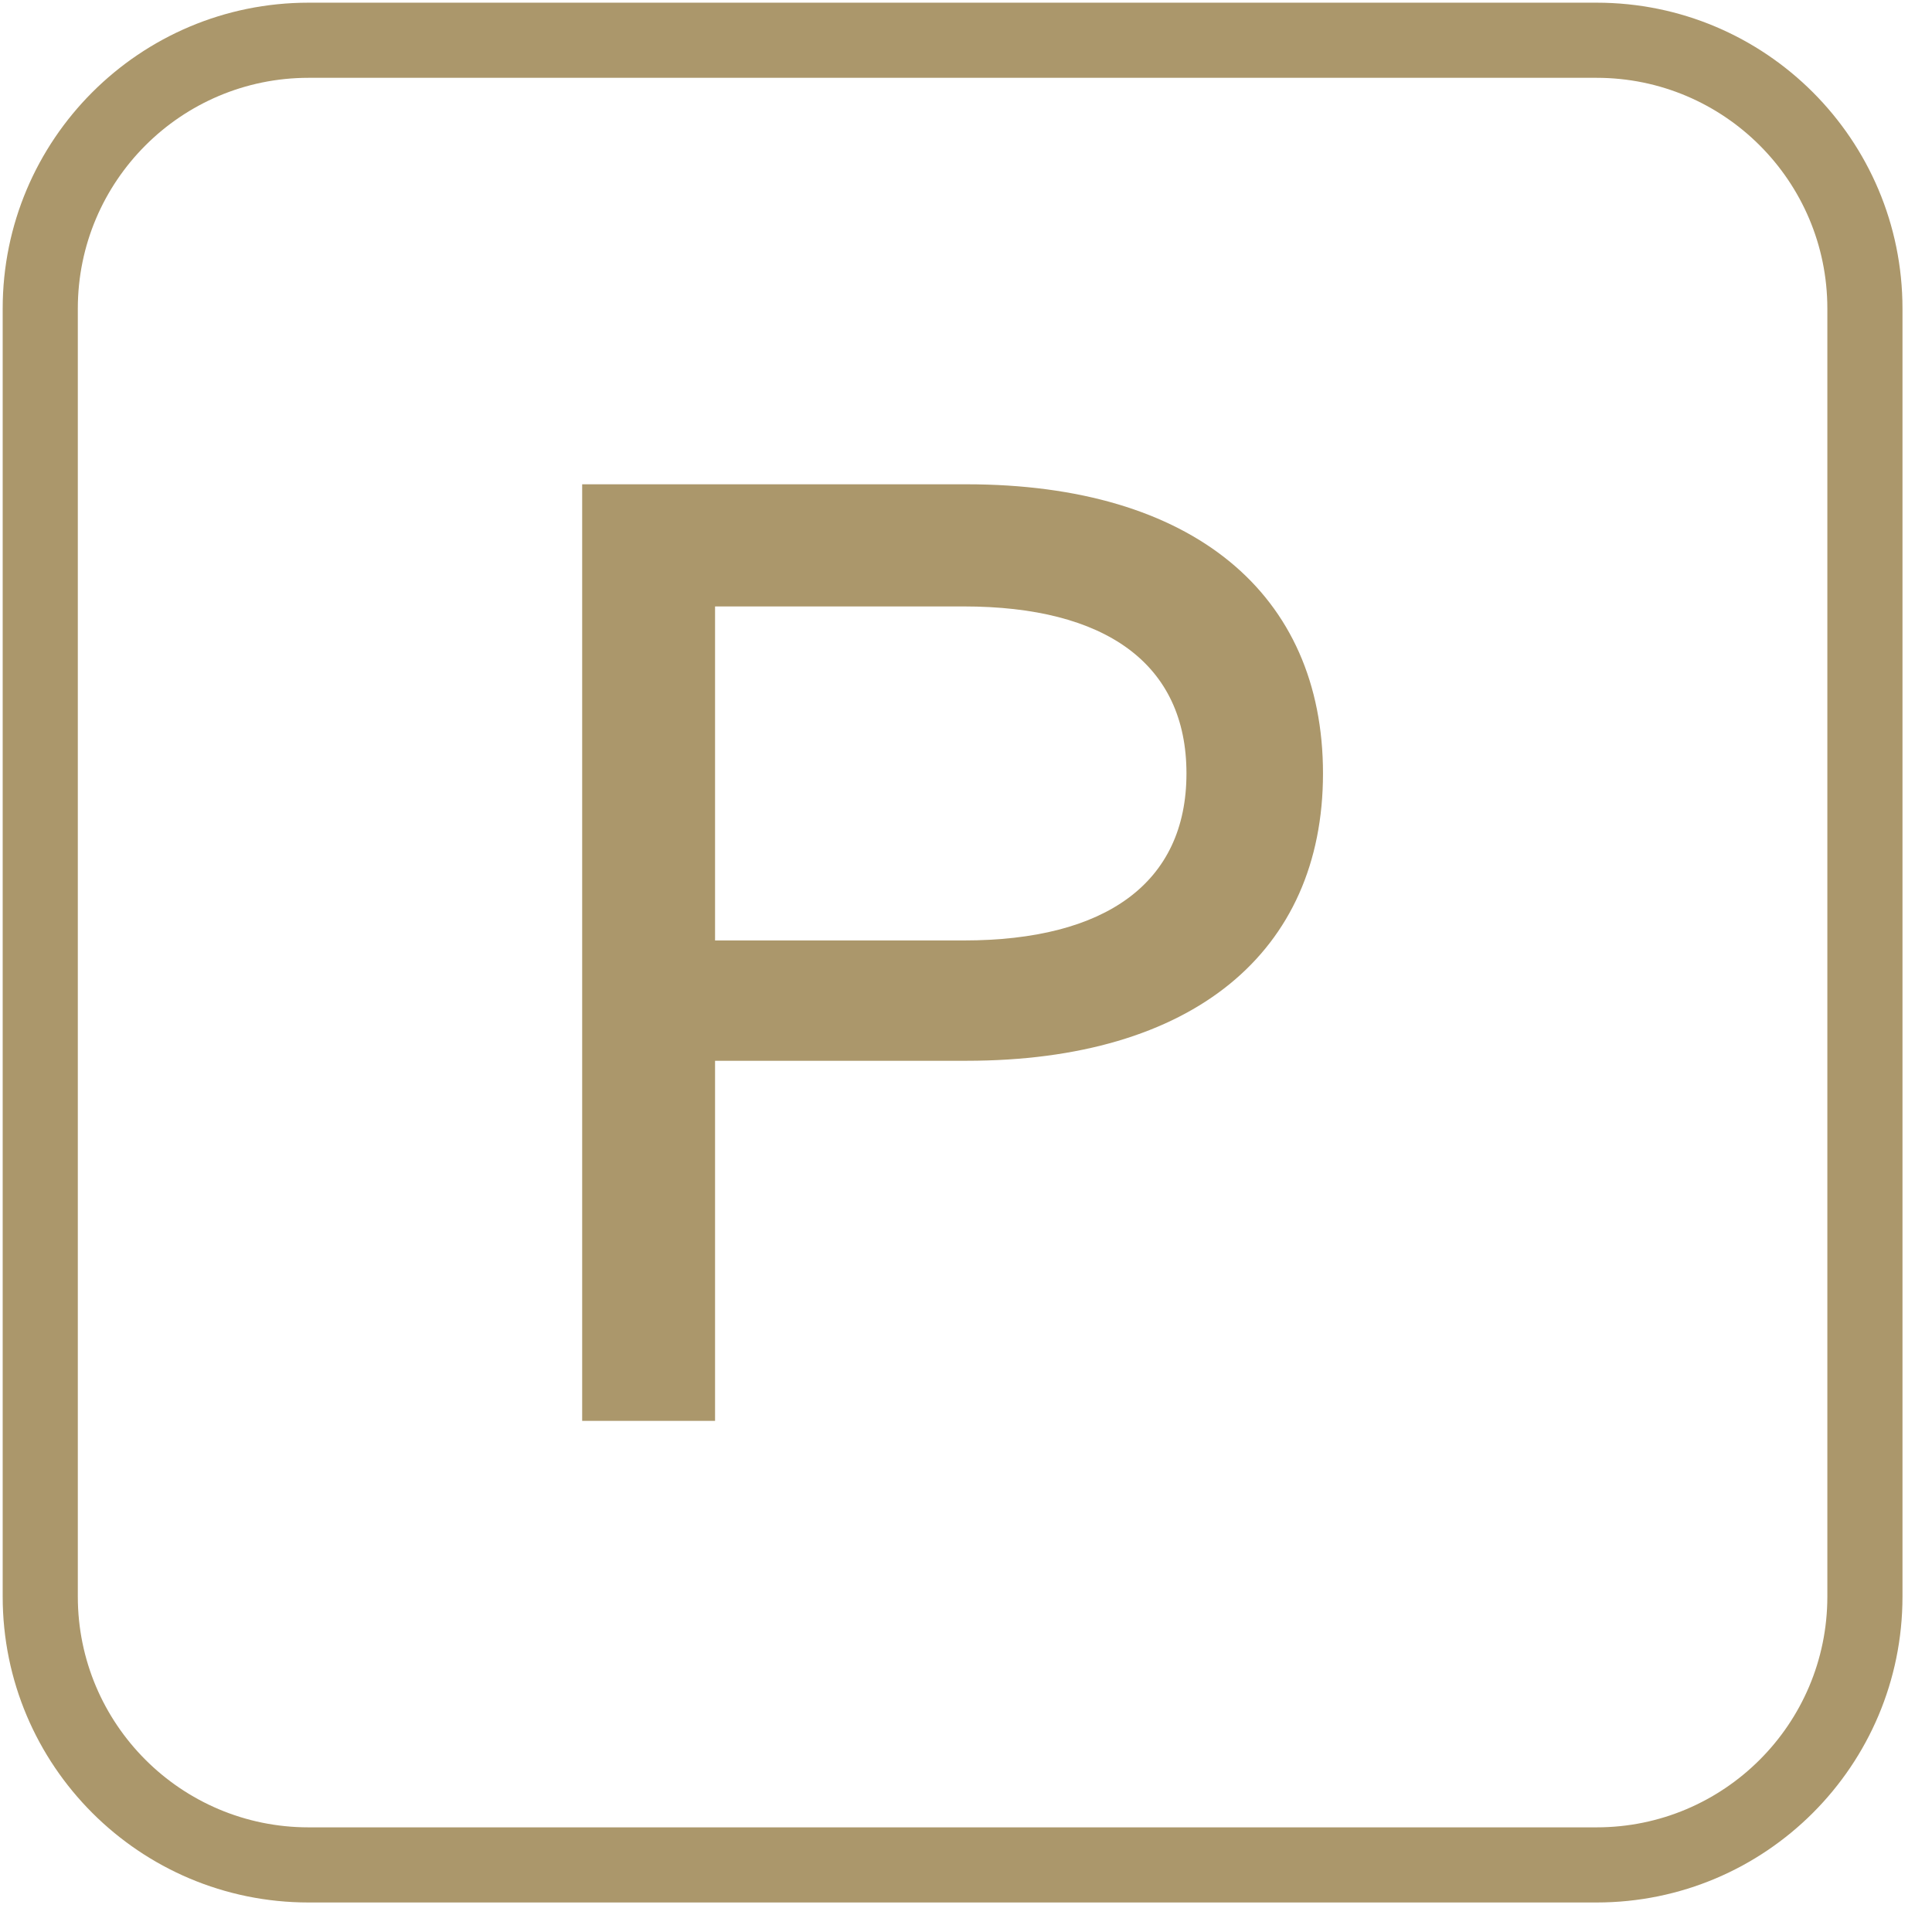 <?xml version="1.0" encoding="UTF-8" standalone="no"?>
<svg xmlns="http://www.w3.org/2000/svg" xmlns:xlink="http://www.w3.org/1999/xlink" xmlns:serif="http://www.serif.com/" width="100%" height="100%" viewBox="0 0 36 36" version="1.1" xml:space="preserve" style="fill-rule:evenodd;clip-rule:evenodd;stroke-linejoin:round;stroke-miterlimit:2;">
  <path d="M5.75,0.05c-3.148,0 -5.7,2.552 -5.7,5.7l-0,24c-0,3.148 2.552,5.7 5.7,5.7c-0,0 24,0 24,0c3.148,0 5.7,-2.552 5.7,-5.7c0,0 0,-24 0,-24c0,-3.148 -2.552,-5.7 -5.7,-5.7l-24,0Zm-0,1.4l24,-0c2.374,-0 4.3,1.926 4.3,4.3l-0,24c-0,2.374 -1.926,4.3 -4.3,4.3l-24,-0c-2.374,-0 -4.3,-1.926 -4.3,-4.3c-0,0 -0,-24 -0,-24c-0,-2.374 1.926,-4.3 4.3,-4.3Zm12.259,18.316c4.216,-0 6.643,-2.025 6.643,-5.354c-0,-3.347 -2.427,-5.388 -6.643,-5.388l-7.161,-0l-0,17.452l2.476,-0l-0,-6.71l4.685,-0Zm-0.05,-8.466c2.643,-0 4.149,1.07 4.149,3.112c-0,2.041 -1.506,3.112 -4.149,3.112l-4.635,-0l-0,-6.224l4.635,-0Z" style="fill:#ab976b;"></path>
</svg>
